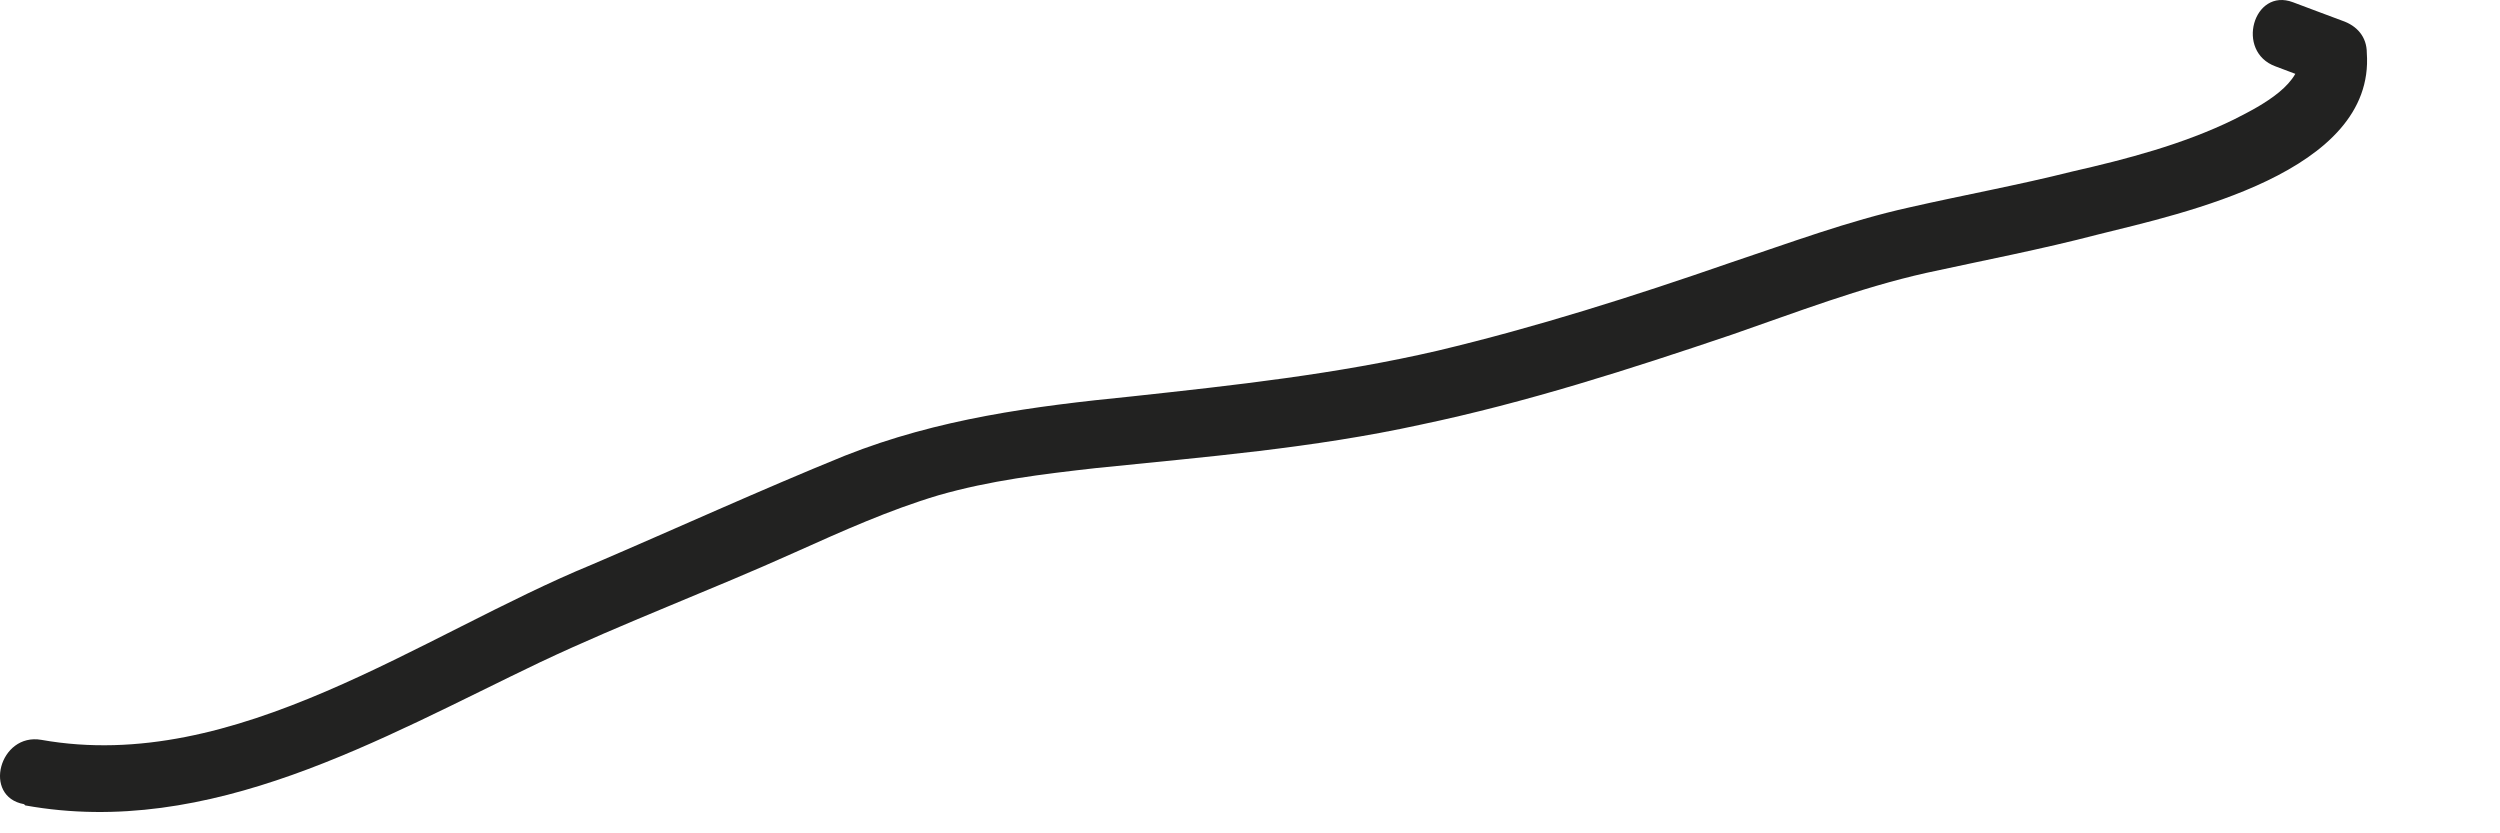 <?xml version="1.0" encoding="utf-8"?>
<svg xmlns="http://www.w3.org/2000/svg" fill="none" height="100%" overflow="visible" preserveAspectRatio="none" style="display: block;" viewBox="0 0 18 6" width="100%">
<path d="M0.182 5.799C1.513 6.039 2.738 5.318 3.891 4.767C4.495 4.482 5.116 4.251 5.728 3.975C6.065 3.824 6.402 3.672 6.757 3.566C7.13 3.459 7.503 3.414 7.893 3.37C8.674 3.29 9.455 3.227 10.227 3.058C10.99 2.898 11.735 2.658 12.471 2.409C12.933 2.249 13.394 2.071 13.873 1.964C14.281 1.875 14.698 1.795 15.107 1.688C15.71 1.537 17.103 1.244 17.041 0.381C17.041 0.265 16.97 0.185 16.864 0.149C16.748 0.105 16.624 0.06 16.509 0.016C16.225 -0.091 16.092 0.372 16.384 0.478C16.5 0.523 16.624 0.567 16.739 0.612C16.677 0.532 16.624 0.461 16.562 0.381C16.58 0.603 16.296 0.754 16.083 0.861C15.719 1.039 15.311 1.146 14.92 1.235C14.53 1.333 14.14 1.404 13.749 1.493C13.306 1.591 12.88 1.751 12.454 1.893C11.762 2.133 11.061 2.356 10.351 2.525C9.623 2.694 8.887 2.774 8.15 2.854C7.44 2.925 6.757 3.014 6.083 3.281C5.471 3.53 4.867 3.806 4.264 4.064C3.031 4.571 1.7 5.576 0.298 5.327C-0.004 5.274 -0.128 5.736 0.173 5.79L0.182 5.799Z" fill="#222221" id="Vector"/>
</svg>